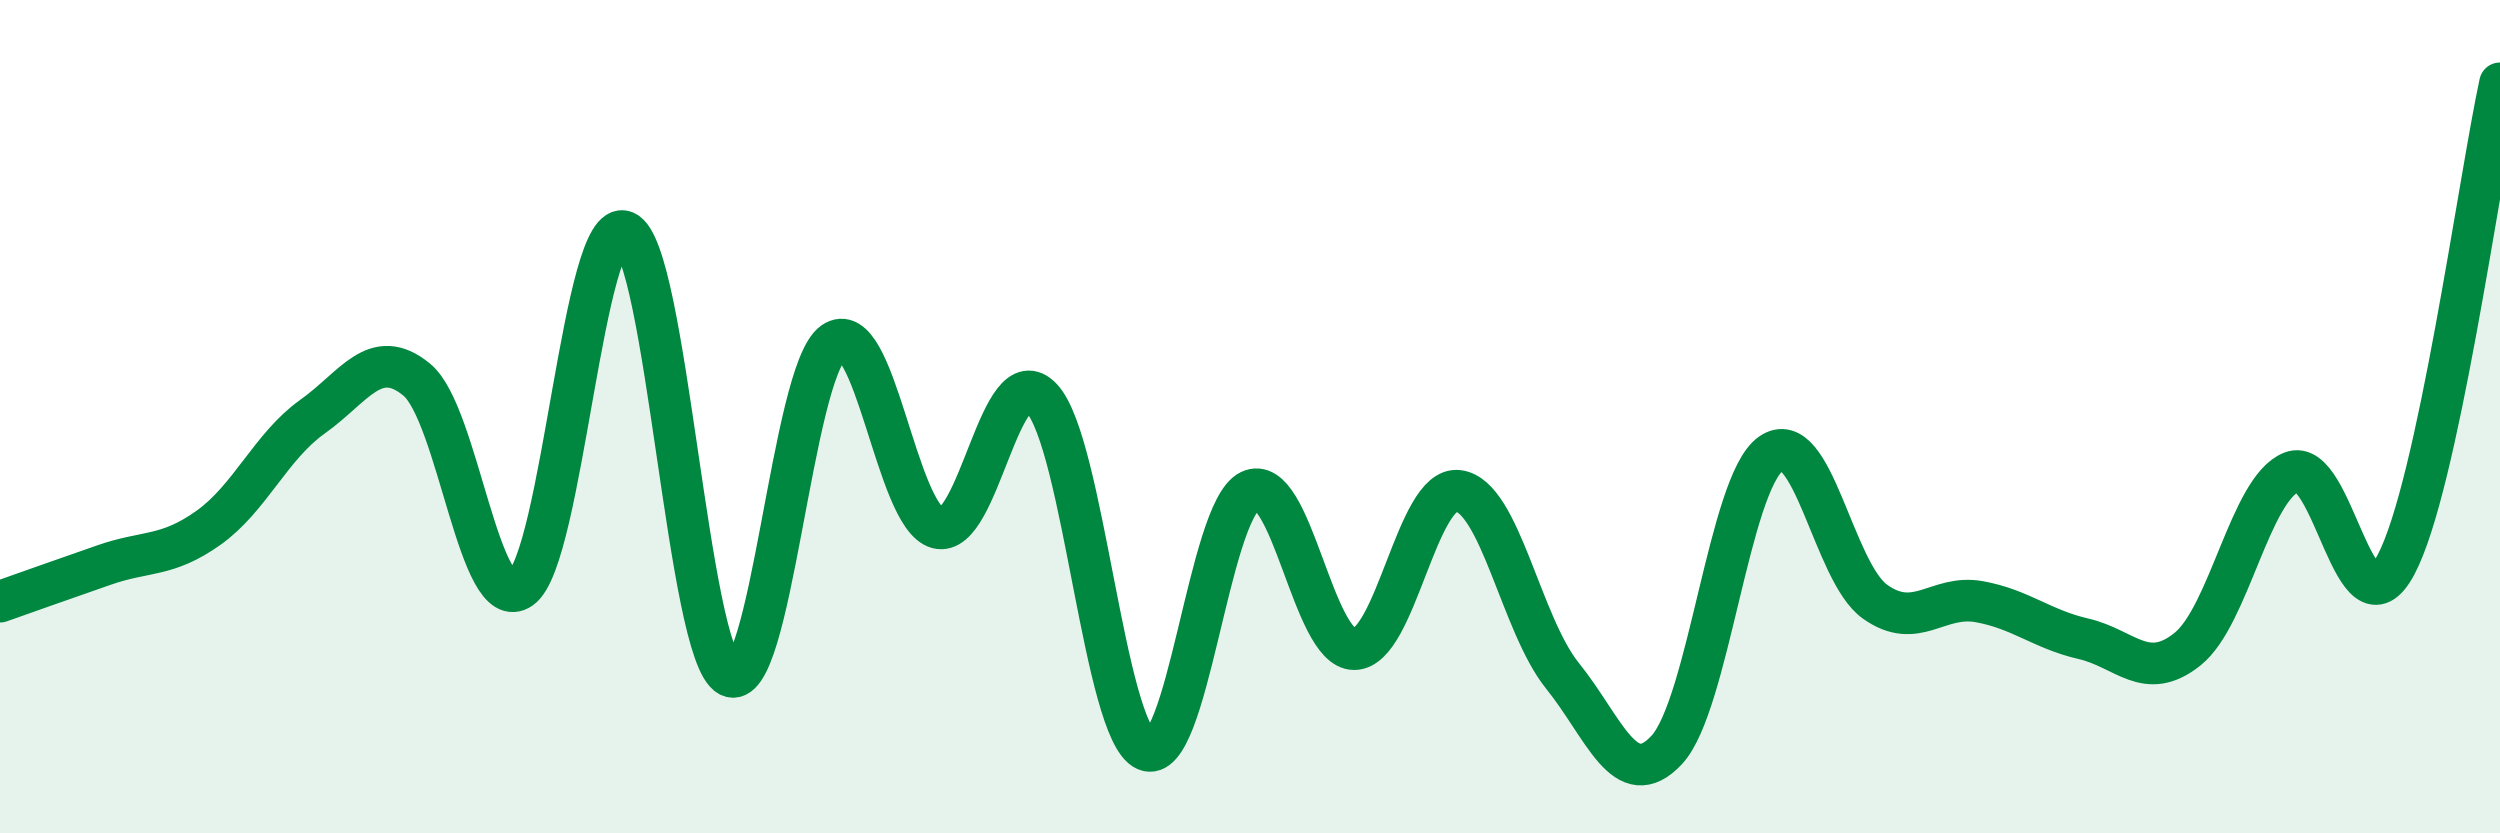 
    <svg width="60" height="20" viewBox="0 0 60 20" xmlns="http://www.w3.org/2000/svg">
      <path
        d="M 0,14.44 C 0.5,14.26 1.5,13.91 2.5,13.56 C 3.5,13.21 4,13.38 5,12.67 C 6,11.96 6.5,10.71 7.5,10 C 8.5,9.29 9,8.29 10,9.11 C 11,9.93 11.5,14.83 12.5,14.12 C 13.5,13.41 14,5.14 15,5.56 C 16,5.98 16.5,15.69 17.5,16.22 C 18.5,16.75 19,8.93 20,8.22 C 21,7.51 21.5,12.4 22.5,12.67 C 23.5,12.94 24,8.49 25,9.56 C 26,10.63 26.5,17.56 27.5,18 C 28.5,18.44 29,12.26 30,11.78 C 31,11.3 31.5,15.58 32.5,15.58 C 33.5,15.58 34,11.65 35,11.78 C 36,11.91 36.5,14.98 37.5,16.22 C 38.5,17.46 39,19.07 40,18 C 41,16.93 41.5,11.6 42.5,10.89 C 43.5,10.18 44,13.73 45,14.44 C 46,15.15 46.5,14.26 47.5,14.44 C 48.5,14.62 49,15.1 50,15.33 C 51,15.56 51.5,16.38 52.5,15.58 C 53.5,14.78 54,11.73 55,11.33 C 56,10.93 56.5,15.43 57.5,13.56 C 58.5,11.69 59.5,4.31 60,2L60 20L0 20Z"
        fill="#008740"
        opacity="0.1"
        stroke-linecap="round"
        stroke-linejoin="round"
      />
      <path
        d="M 0,14.44 C 0.5,14.26 1.5,13.91 2.5,13.56 C 3.5,13.21 4,13.38 5,12.67 C 6,11.96 6.5,10.71 7.5,10 C 8.5,9.29 9,8.29 10,9.11 C 11,9.93 11.5,14.83 12.5,14.12 C 13.5,13.41 14,5.14 15,5.56 C 16,5.98 16.5,15.69 17.5,16.22 C 18.5,16.75 19,8.93 20,8.22 C 21,7.51 21.5,12.4 22.5,12.67 C 23.5,12.94 24,8.49 25,9.56 C 26,10.63 26.5,17.56 27.5,18 C 28.5,18.44 29,12.26 30,11.78 C 31,11.3 31.5,15.58 32.5,15.58 C 33.5,15.58 34,11.65 35,11.78 C 36,11.91 36.5,14.98 37.5,16.22 C 38.5,17.46 39,19.07 40,18 C 41,16.93 41.5,11.6 42.5,10.89 C 43.5,10.18 44,13.73 45,14.44 C 46,15.15 46.5,14.26 47.5,14.44 C 48.5,14.62 49,15.1 50,15.33 C 51,15.56 51.5,16.38 52.5,15.58 C 53.5,14.78 54,11.73 55,11.33 C 56,10.93 56.5,15.43 57.5,13.56 C 58.5,11.69 59.5,4.31 60,2"
        stroke="#008740"
        stroke-width="1"
        fill="none"
        stroke-linecap="round"
        stroke-linejoin="round"
      />
    </svg>
  